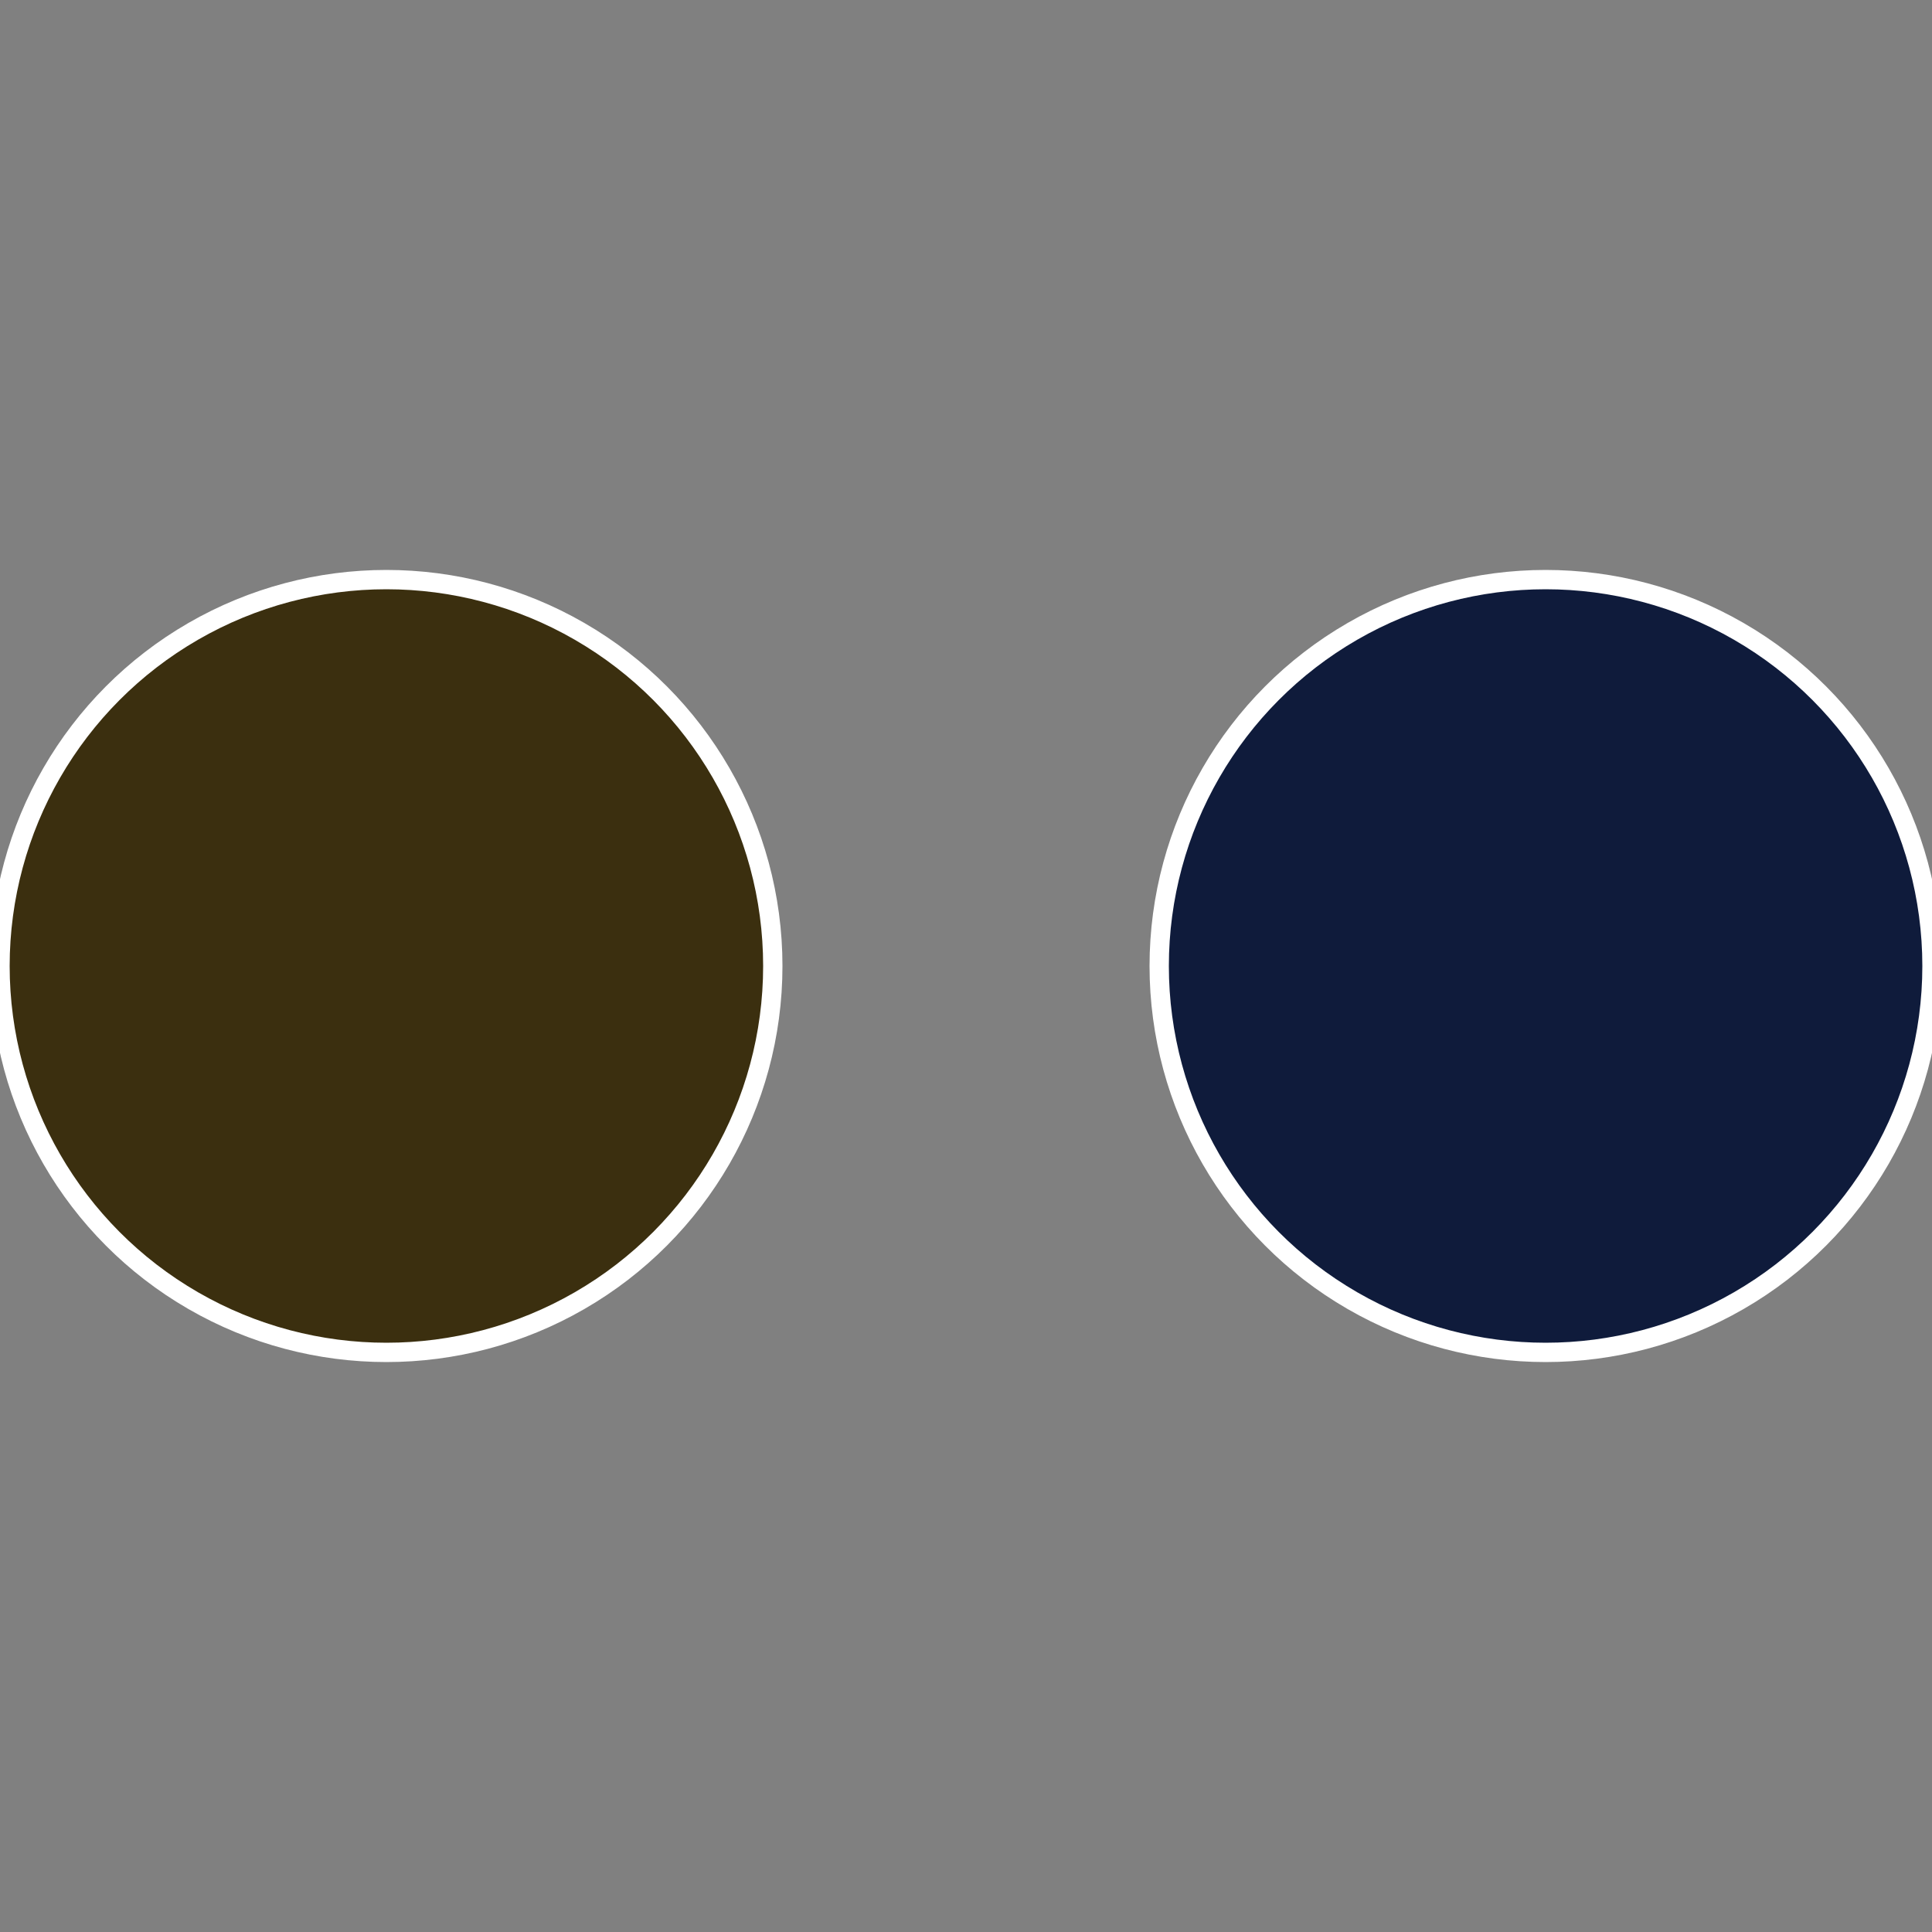 <?xml version="1.0" standalone="no"?>
<svg width="500" height="500" viewBox="-1 -1 2 2" xmlns="http://www.w3.org/2000/svg">
 
                <rect x="-1" y="-1" width="2" height="2" fill="#808080" stroke="none"/>
 
                <circle cx="0.6" cy="0" r="0.4" fill="#0f1b3b" stroke="#fff" stroke-width="1%" />
             
                <circle cx="-0.6" cy="7.3478807948841E-17" r="0.4" fill="#3b2f0f" stroke="#fff" stroke-width="1%" />
            </svg>
